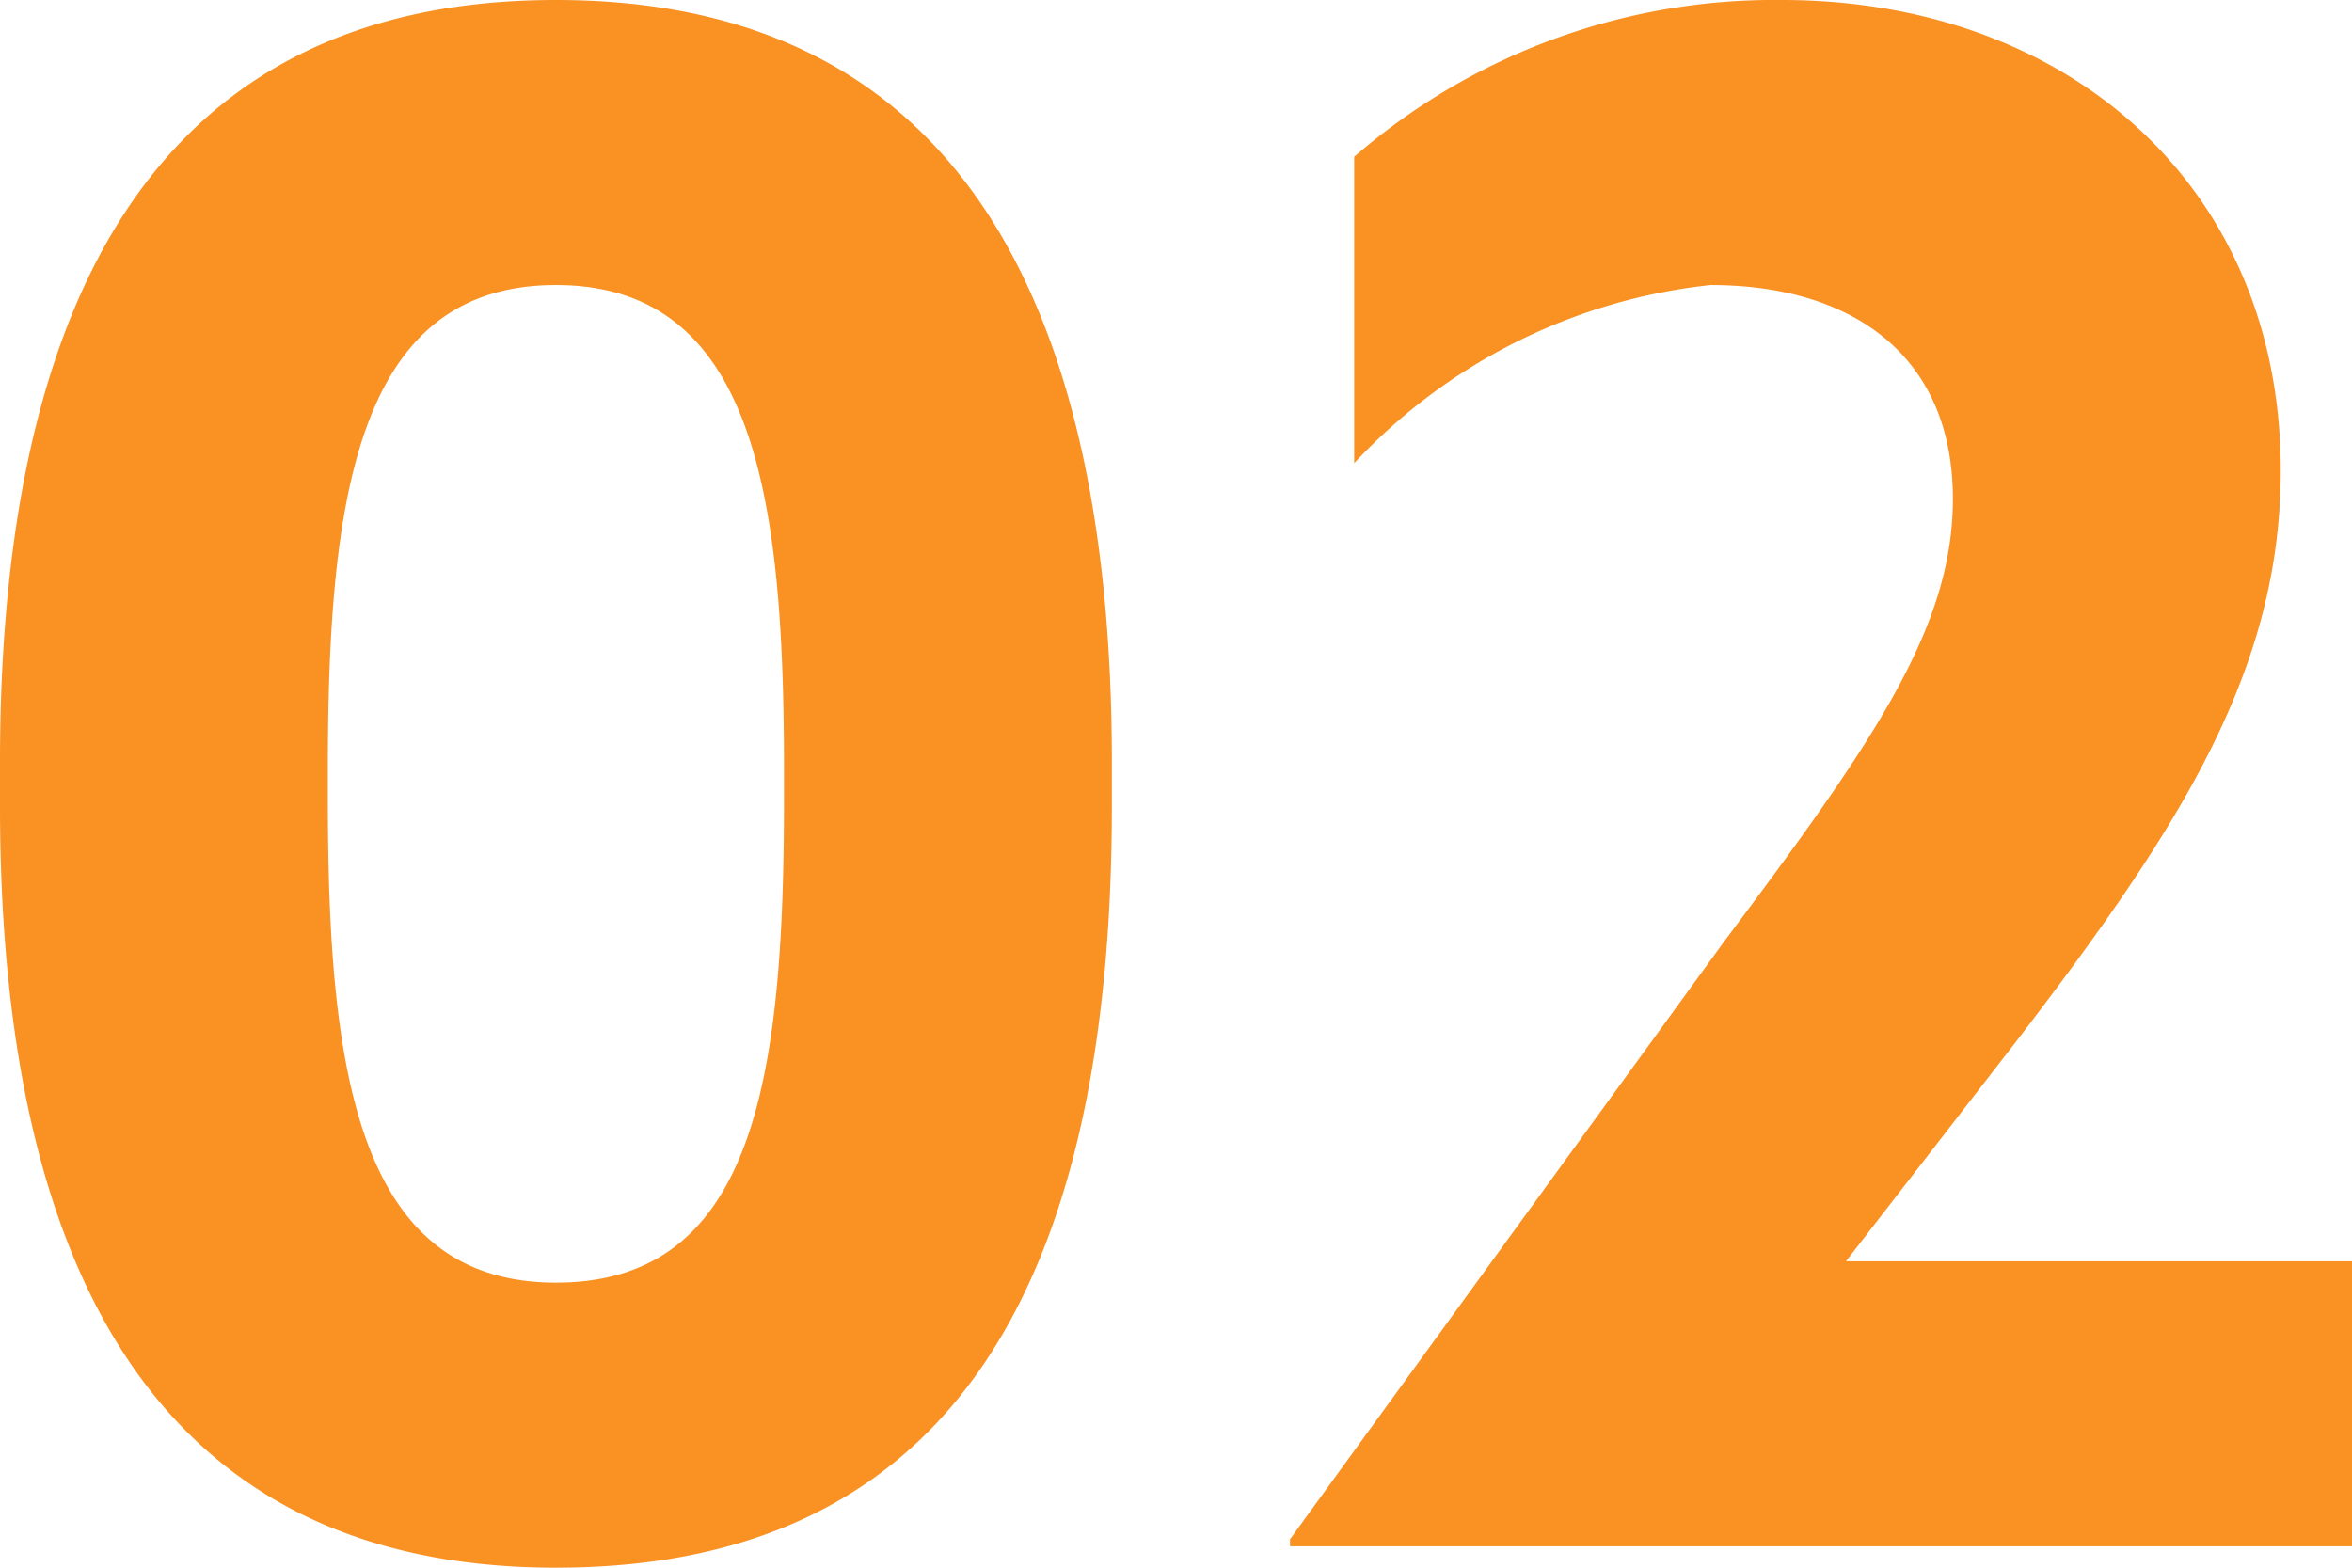 <svg xmlns="http://www.w3.org/2000/svg" viewBox="0 0 33 22"><path fill="#f99123" d="M7.8 22c5.9 0 7.8-4.5 7.8-10.7v-.6c0-6.2-2-10.7-7.8-10.7S0 4.5 0 10.7v.6C0 17.5 2 22 7.8 22m0-4c-2.8 0-3.2-3-3.2-6.8v-.4C4.6 7 5 4 7.8 4S11 7 11 10.8v.4c0 3.9-.4 6.8-3.2 6.8M33 21.7v-4h-7.1l2.4-3.1c2.3-3 3.7-5.2 3.7-8C32 2.6 29 0 25 0a9 9 0 0 0-6 2.2v4.3A8 8 0 0 1 24 4c2 0 3.4 1 3.4 3 0 1.8-1.1 3.4-3.2 6.2l-6.1 8.4v.1Z"/></svg>
